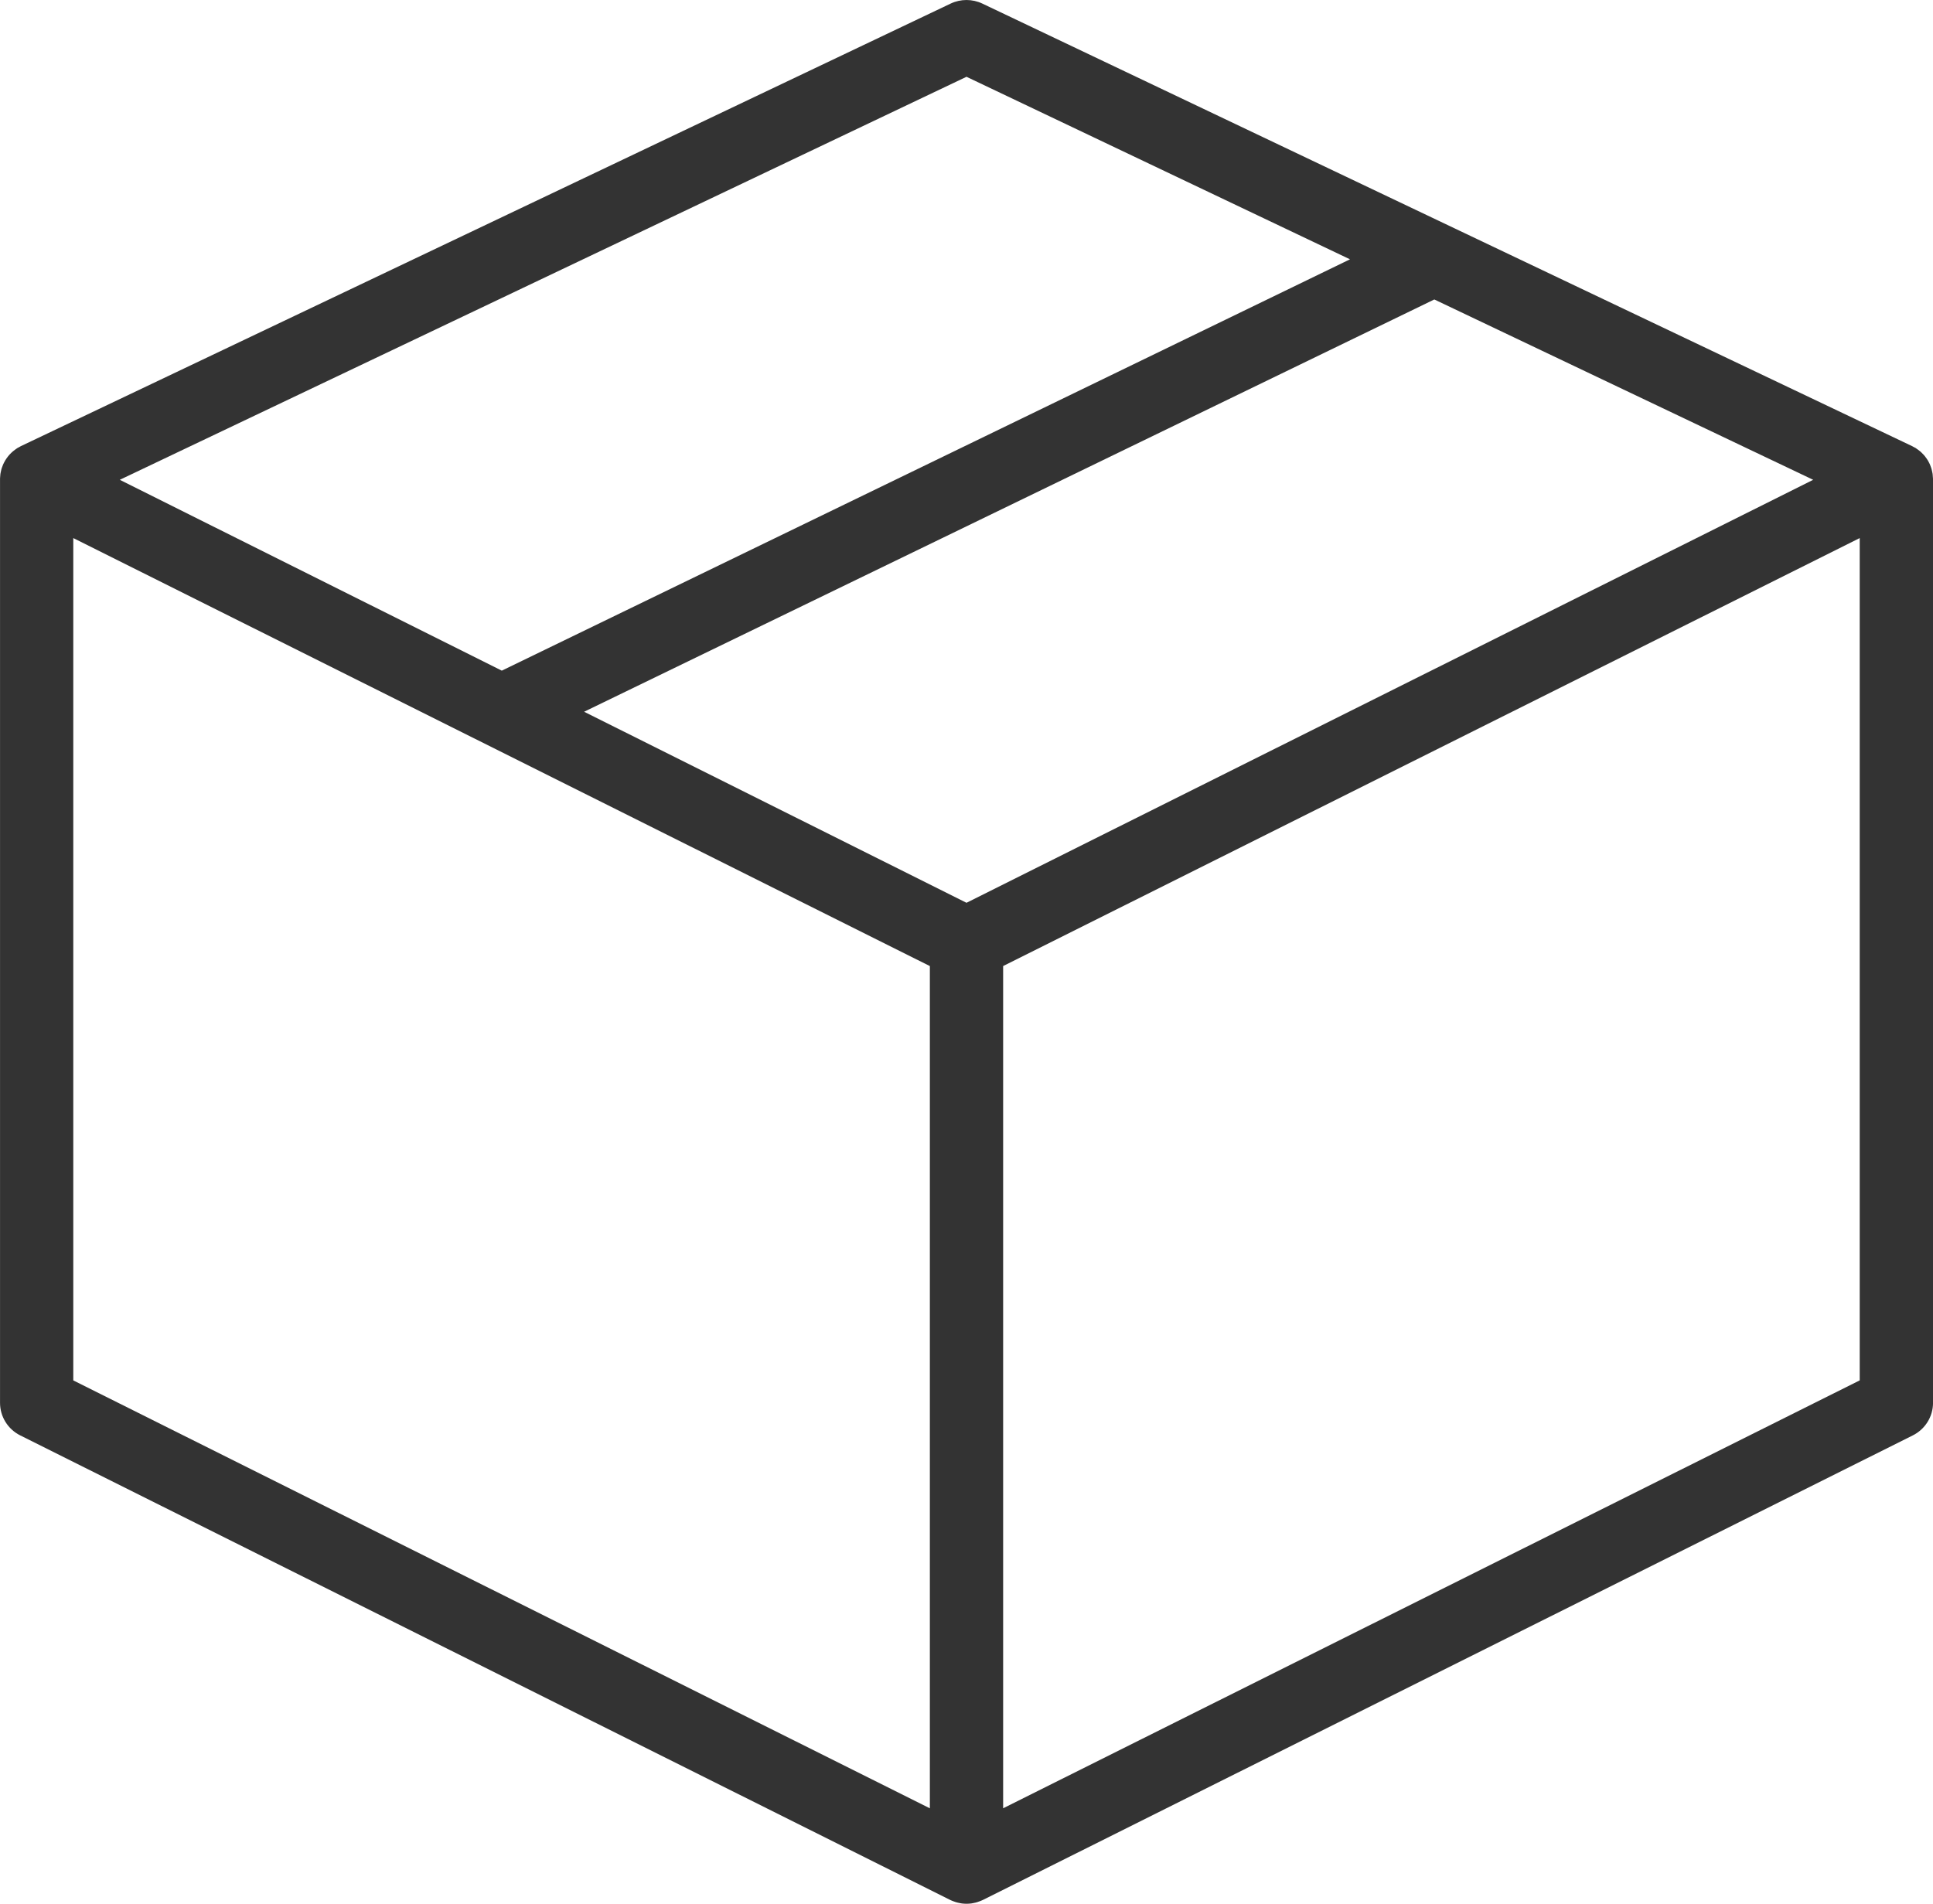 <svg width="67" height="66" viewBox="0 0 67 66" fill="none" xmlns="http://www.w3.org/2000/svg">
<path d="M67 16.594C67 16.578 66.997 16.562 66.996 16.546C66.994 16.507 66.992 16.468 66.987 16.43C66.984 16.407 66.978 16.386 66.974 16.364C66.967 16.33 66.961 16.297 66.951 16.264C66.945 16.241 66.937 16.219 66.929 16.197C66.919 16.166 66.908 16.136 66.895 16.106C66.886 16.084 66.875 16.063 66.864 16.041C66.85 16.013 66.835 15.985 66.818 15.957C66.805 15.937 66.792 15.917 66.778 15.897C66.76 15.871 66.742 15.845 66.722 15.82C66.707 15.802 66.691 15.783 66.675 15.765C66.653 15.741 66.631 15.718 66.607 15.696C66.59 15.679 66.572 15.663 66.554 15.647C66.529 15.626 66.502 15.606 66.475 15.587C66.456 15.573 66.437 15.559 66.417 15.546C66.41 15.541 66.404 15.536 66.397 15.531C66.373 15.517 66.348 15.505 66.323 15.493C66.308 15.485 66.294 15.475 66.279 15.468L34.049 0.124C33.702 -0.041 33.298 -0.041 32.951 0.124L0.721 15.468C0.706 15.476 0.691 15.486 0.676 15.494C0.652 15.507 0.627 15.518 0.604 15.532C0.597 15.537 0.591 15.542 0.584 15.546C0.563 15.559 0.544 15.574 0.525 15.588C0.498 15.607 0.472 15.627 0.447 15.648C0.428 15.663 0.411 15.68 0.393 15.697C0.37 15.719 0.348 15.741 0.326 15.765C0.31 15.783 0.294 15.802 0.279 15.821C0.259 15.846 0.24 15.871 0.223 15.897C0.209 15.917 0.196 15.938 0.183 15.959C0.167 15.985 0.152 16.013 0.138 16.041C0.127 16.063 0.116 16.084 0.106 16.107C0.093 16.136 0.082 16.166 0.072 16.197C0.064 16.219 0.056 16.241 0.049 16.265C0.04 16.297 0.033 16.33 0.027 16.364C0.023 16.386 0.017 16.407 0.014 16.43C0.009 16.468 0.006 16.507 0.004 16.546C0.004 16.562 0.001 16.578 0.001 16.595C0.001 16.597 0.001 16.599 0.001 16.601C0.001 16.603 0.001 16.605 0.001 16.607V48.634C0.001 49.111 0.272 49.548 0.7 49.762L32.931 65.866C32.942 65.872 32.955 65.876 32.966 65.882C32.985 65.891 33.005 65.898 33.024 65.906C33.056 65.919 33.089 65.93 33.122 65.941C33.142 65.947 33.161 65.953 33.181 65.958C33.216 65.968 33.252 65.975 33.289 65.981C33.306 65.984 33.323 65.987 33.34 65.99C33.394 65.996 33.447 66 33.501 66C33.555 66 33.609 65.996 33.662 65.99C33.679 65.987 33.696 65.984 33.713 65.981C33.75 65.975 33.786 65.968 33.822 65.958C33.841 65.953 33.86 65.947 33.88 65.941C33.913 65.93 33.945 65.919 33.978 65.906C33.997 65.898 34.017 65.89 34.036 65.882C34.048 65.876 34.06 65.872 34.072 65.866L66.301 49.762C66.73 49.547 67.001 49.111 67.001 48.634V16.607C67.001 16.605 67.001 16.603 67.001 16.601C67.001 16.598 67.001 16.596 67.001 16.594H67ZM62.847 16.634L33.5 31.298L20.246 24.675L49.715 10.382L62.847 16.634ZM33.5 2.662L46.792 8.99L17.393 23.25L4.152 16.634L33.5 2.662ZM2.54 18.654L32.23 33.492V62.691L2.54 47.856V18.654ZM34.77 62.69V33.491L64.46 18.654V47.855L34.77 62.69Z" fill="#333333"/>
</svg>

